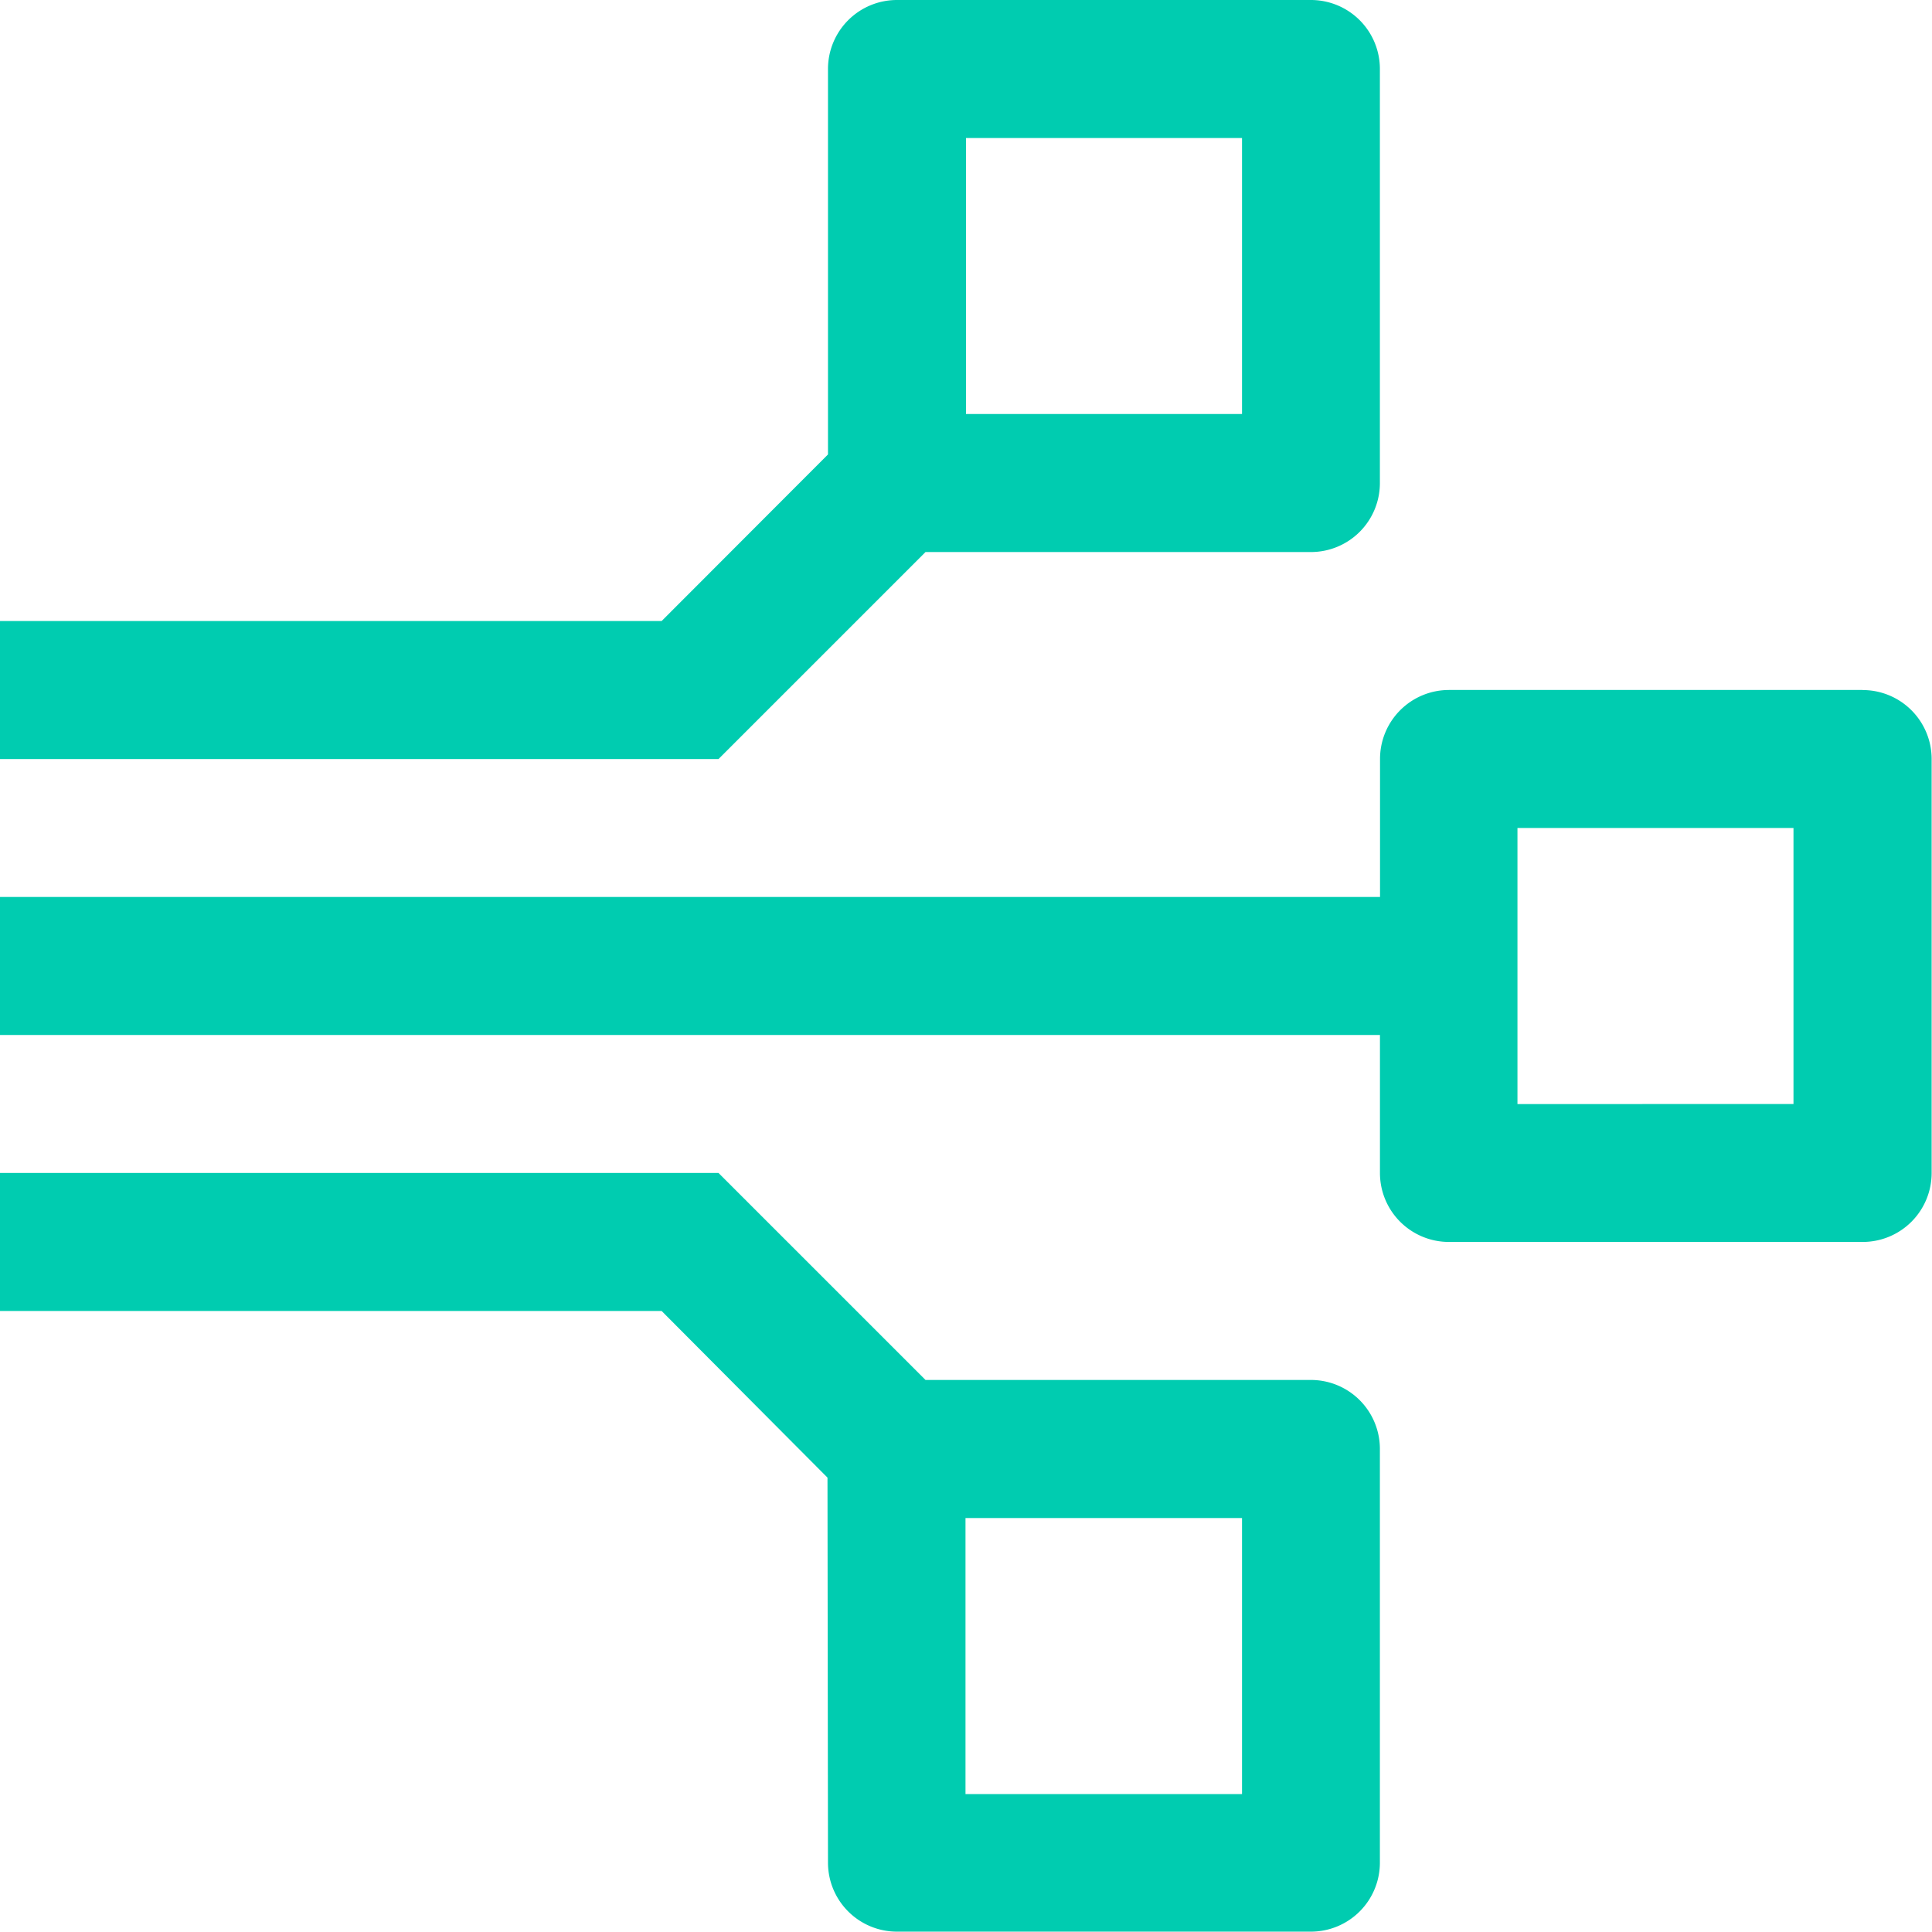 <svg xmlns="http://www.w3.org/2000/svg" width="26.864" height="26.864" viewBox="0 0 26.864 26.864"><defs><style>.a{fill:#00ccb0;}</style></defs><path class="a" d="M89.9,73.594H84.148a.959.959,0,0,0-.959.959v1.919H64v1.919H83.188V80.31a.959.959,0,0,0,.959.959H89.9a.959.959,0,0,0,.959-.959V74.554a.959.959,0,0,0-.959-.959m-4.8,5.757V75.513h3.838v3.838Zm-9.594,5.194L73.2,82.229H64V80.31h9.991l2.878,2.878h5.359a.959.959,0,0,1,.959.959V89.9a.959.959,0,0,1-.959.959H76.472a.959.959,0,0,1-.959-.959Zm1.919.562v3.838H81.27V85.108ZM75.513,70.319,73.2,72.635H64v1.919h9.991l2.878-2.878h5.359a.959.959,0,0,0,.959-.959V64.959A.959.959,0,0,0,82.229,64H76.472a.959.959,0,0,0-.959.959Zm1.919-.562V65.919H81.27v3.838Z" transform="translate(-64 -64)"/></svg>